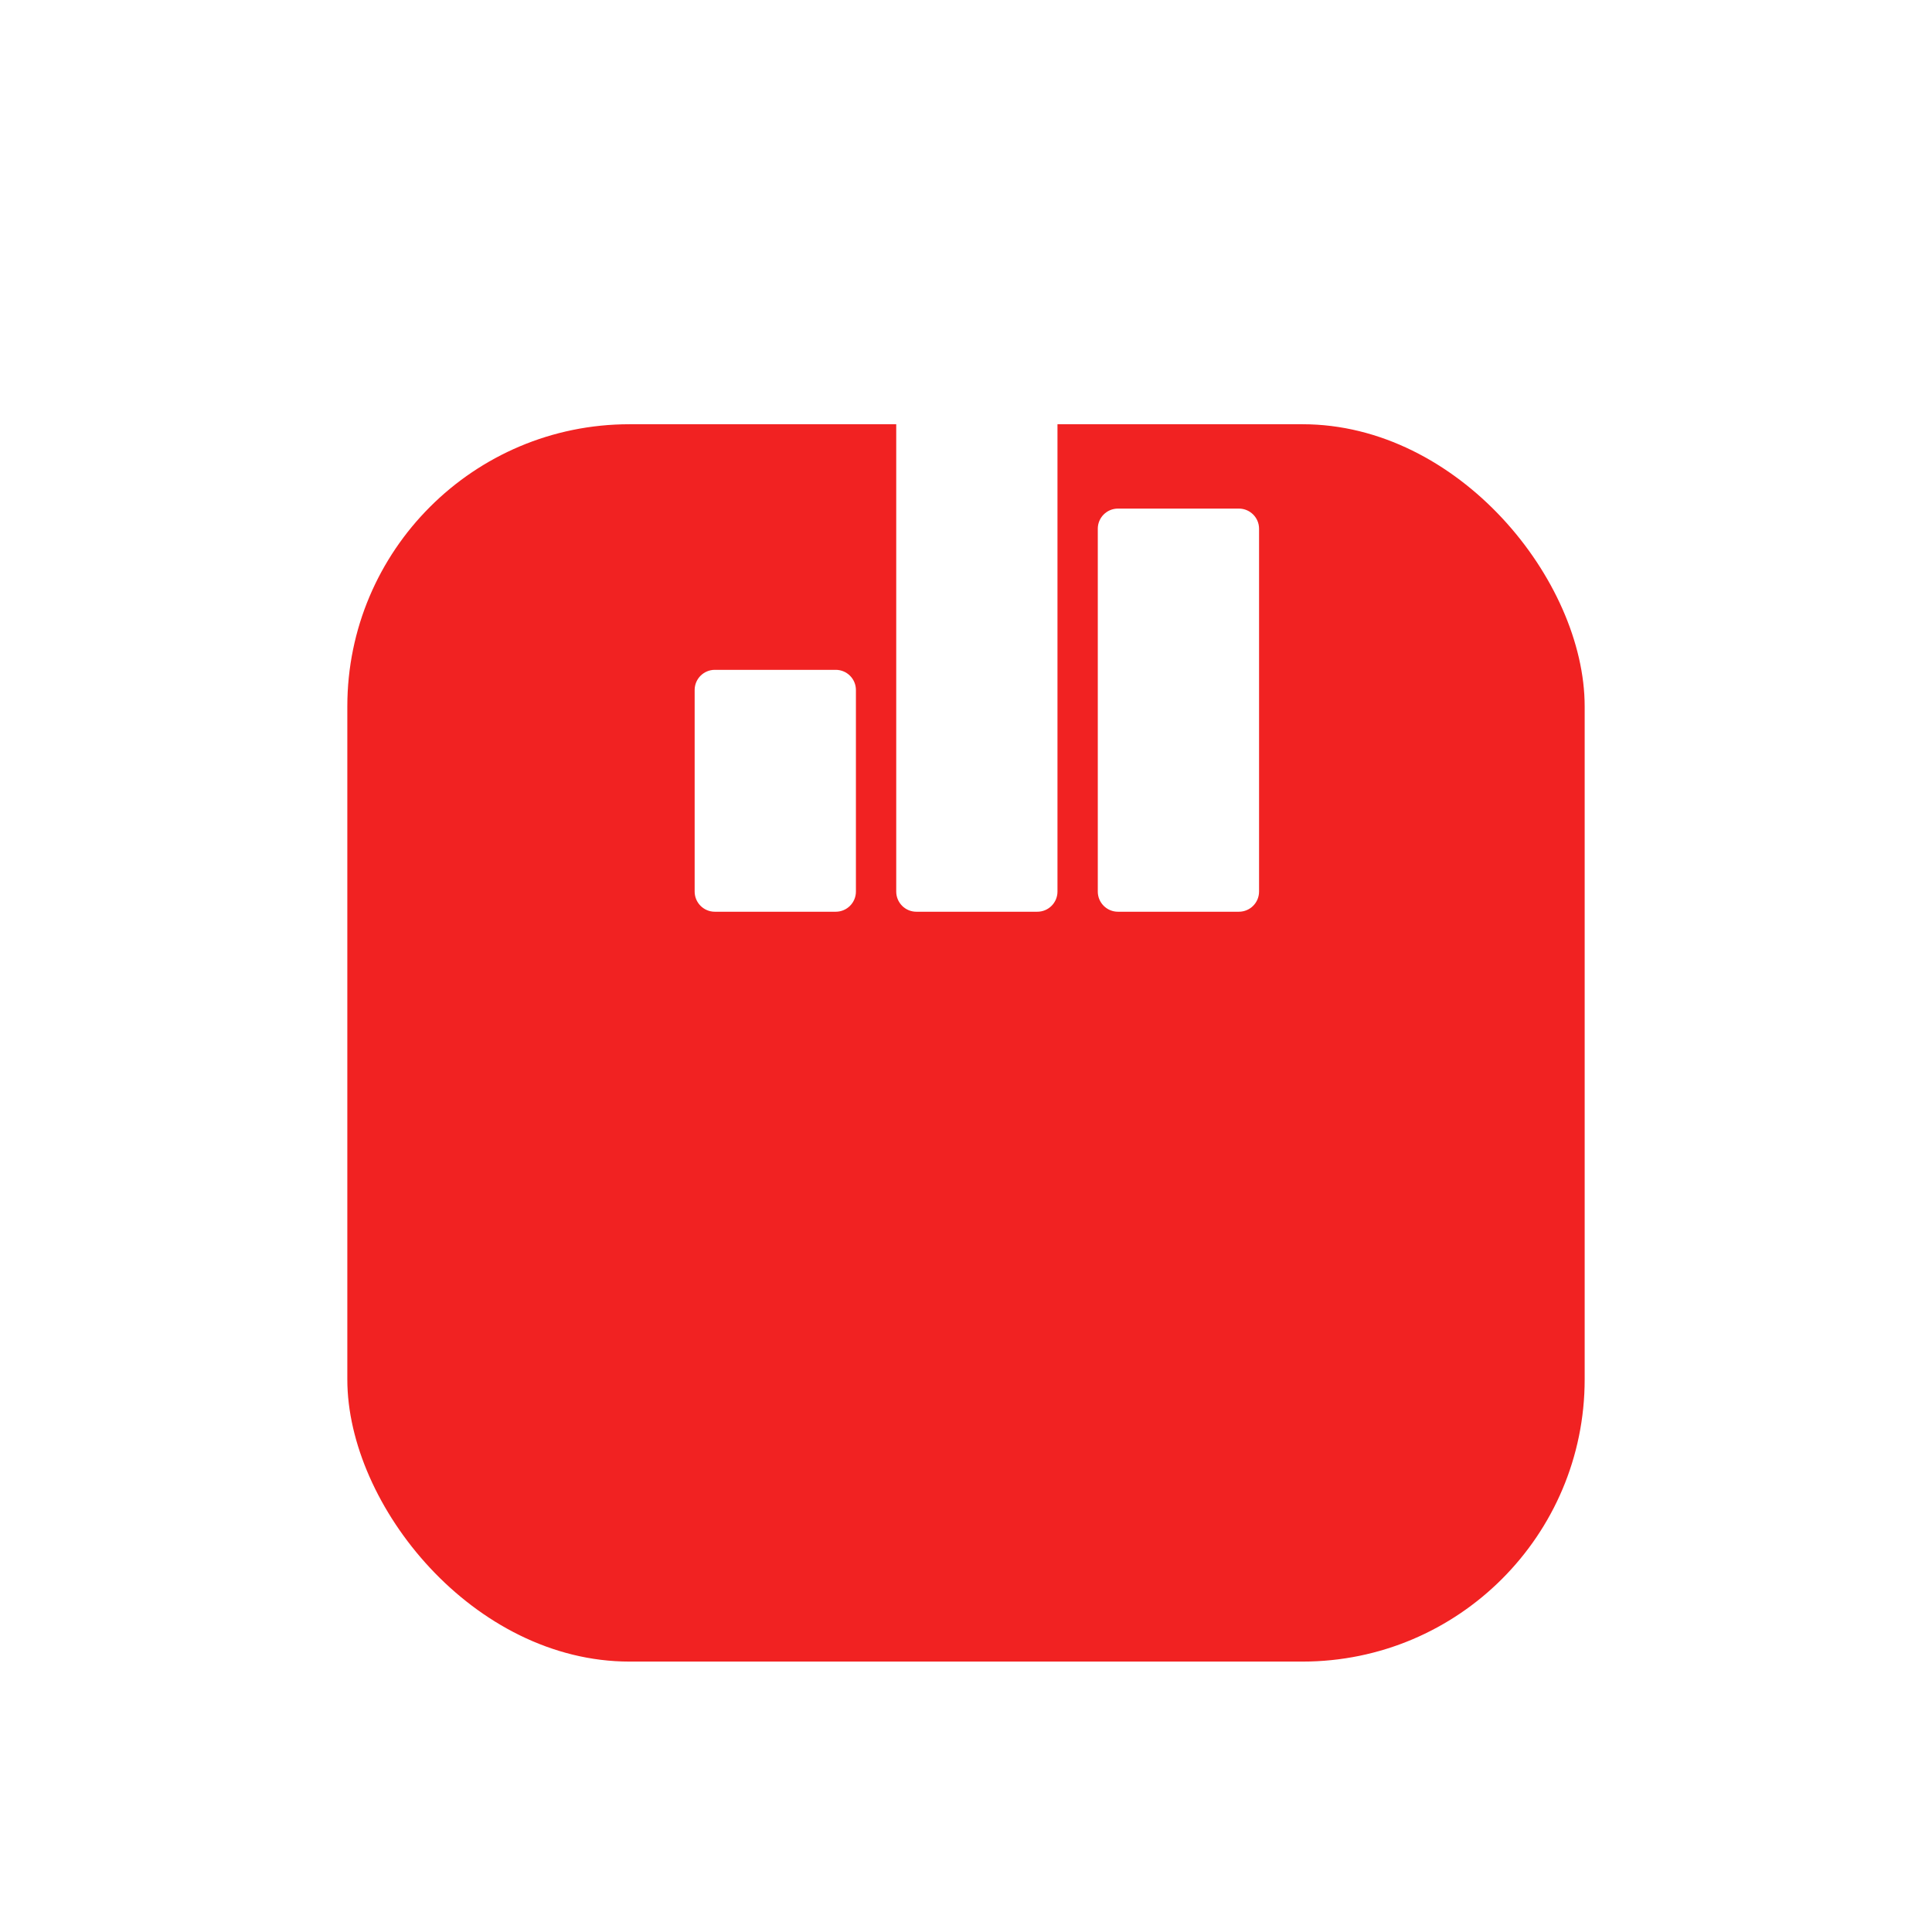 <?xml version="1.0" encoding="UTF-8"?> <svg xmlns="http://www.w3.org/2000/svg" width="89" height="89" viewBox="0 0 89 89" fill="none"><g filter="url(#filter0_di_274_33)"><rect x="16" width="57" height="57" rx="13" fill="#F12222"></rect></g><path d="M38.5 30.857H32.929C32.416 30.857 32 31.273 32 31.786V41.071C32 41.584 32.416 42 32.929 42H38.5C39.013 42 39.429 41.584 39.429 41.071V31.786C39.429 31.273 39.013 30.857 38.5 30.857Z" fill="white"></path><path d="M57.071 23.429H51.5C50.987 23.429 50.571 23.844 50.571 24.357V41.071C50.571 41.584 50.987 42 51.5 42H57.071C57.584 42 58 41.584 58 41.071V24.357C58 23.844 57.584 23.429 57.071 23.429Z" fill="white"></path><path d="M47.786 16H42.214C41.701 16 41.286 16.416 41.286 16.929V41.071C41.286 41.584 41.701 42 42.214 42H47.786C48.298 42 48.714 41.584 48.714 41.071V16.929C48.714 16.416 48.298 16 47.786 16Z" fill="white"></path><defs><filter id="filter0_di_274_33" x="0.529" y="0" width="87.943" height="88.757" filterUnits="userSpaceOnUse" color-interpolation-filters="sRGB"><feFlood flood-opacity="0" result="BackgroundImageFix"></feFlood><feColorMatrix in="SourceAlpha" type="matrix" values="0 0 0 0 0 0 0 0 0 0 0 0 0 0 0 0 0 0 127 0" result="hardAlpha"></feColorMatrix><feMorphology radius="13.029" operator="erode" in="SourceAlpha" result="effect1_dropShadow_274_33"></feMorphology><feOffset dy="16.286"></feOffset><feGaussianBlur stdDeviation="14.25"></feGaussianBlur><feComposite in2="hardAlpha" operator="out"></feComposite><feColorMatrix type="matrix" values="0 0 0 0 0.945 0 0 0 0 0.133 0 0 0 0 0.133 0 0 0 1 0"></feColorMatrix><feBlend mode="normal" in2="BackgroundImageFix" result="effect1_dropShadow_274_33"></feBlend><feBlend mode="normal" in="SourceGraphic" in2="effect1_dropShadow_274_33" result="shape"></feBlend><feColorMatrix in="SourceAlpha" type="matrix" values="0 0 0 0 0 0 0 0 0 0 0 0 0 0 0 0 0 0 127 0" result="hardAlpha"></feColorMatrix><feOffset dy="3.257"></feOffset><feGaussianBlur stdDeviation="10.179"></feGaussianBlur><feComposite in2="hardAlpha" operator="arithmetic" k2="-1" k3="1"></feComposite><feColorMatrix type="matrix" values="0 0 0 0 1 0 0 0 0 1 0 0 0 0 1 0 0 0 0.25 0"></feColorMatrix><feBlend mode="normal" in2="shape" result="effect2_innerShadow_274_33"></feBlend></filter></defs></svg> 